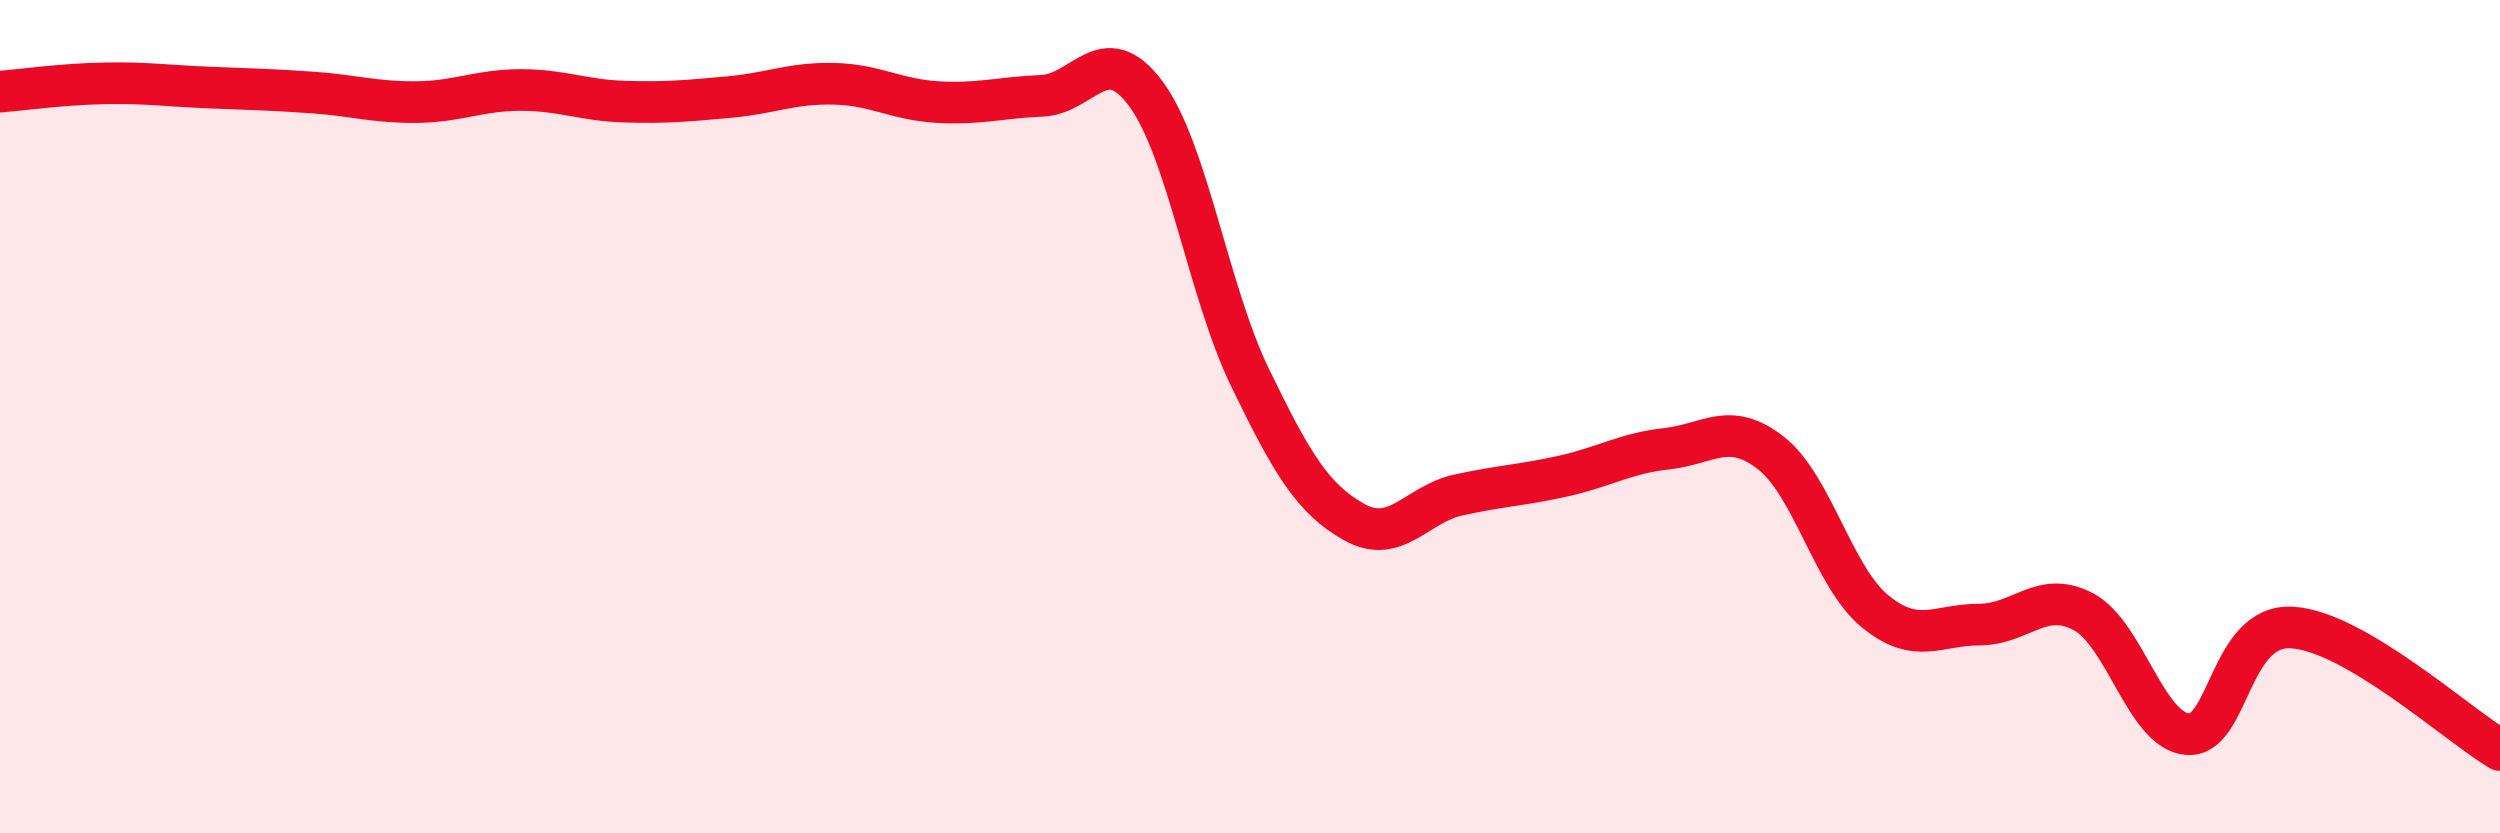 
    <svg width="60" height="20" viewBox="0 0 60 20" xmlns="http://www.w3.org/2000/svg">
      <path
        d="M 0,2.2 C 0.5,2.16 1.5,2.02 2.5,2 C 3.5,1.98 4,2.06 5,2.1 C 6,2.14 6.5,2.15 7.5,2.22 C 8.5,2.29 9,2.46 10,2.45 C 11,2.44 11.5,2.16 12.5,2.16 C 13.5,2.16 14,2.41 15,2.44 C 16,2.47 16.5,2.42 17.5,2.33 C 18.5,2.24 19,1.99 20,2.01 C 21,2.03 21.5,2.39 22.5,2.45 C 23.5,2.51 24,2.34 25,2.3 C 26,2.26 26.5,0.9 27.5,2.25 C 28.5,3.6 29,7 30,9.06 C 31,11.12 31.5,11.97 32.5,12.53 C 33.5,13.09 34,12.1 35,11.88 C 36,11.66 36.5,11.65 37.5,11.43 C 38.5,11.21 39,10.88 40,10.77 C 41,10.66 41.5,10.09 42.5,10.87 C 43.5,11.65 44,13.85 45,14.67 C 46,15.49 46.5,14.99 47.5,14.99 C 48.5,14.99 49,14.15 50,14.68 C 51,15.21 51.5,17.54 52.5,17.62 C 53.5,17.7 53.5,14.98 55,15.06 C 56.5,15.14 59,17.41 60,18L60 20L0 20Z"
        fill="#EB0A25"
        opacity="0.1"
        stroke-linecap="round"
        stroke-linejoin="round"
      />
      <path
        d="M 0,2.2 C 0.5,2.16 1.5,2.02 2.5,2 C 3.5,1.98 4,2.06 5,2.1 C 6,2.14 6.5,2.15 7.5,2.22 C 8.5,2.29 9,2.46 10,2.45 C 11,2.44 11.5,2.16 12.5,2.16 C 13.5,2.16 14,2.41 15,2.44 C 16,2.47 16.5,2.42 17.5,2.33 C 18.5,2.24 19,1.99 20,2.01 C 21,2.03 21.5,2.39 22.5,2.45 C 23.5,2.51 24,2.34 25,2.3 C 26,2.26 26.5,0.9 27.5,2.25 C 28.5,3.6 29,7 30,9.06 C 31,11.12 31.5,11.97 32.5,12.53 C 33.5,13.09 34,12.1 35,11.88 C 36,11.66 36.5,11.65 37.5,11.43 C 38.5,11.21 39,10.88 40,10.77 C 41,10.66 41.5,10.09 42.5,10.87 C 43.5,11.65 44,13.85 45,14.67 C 46,15.49 46.5,14.99 47.5,14.99 C 48.5,14.99 49,14.15 50,14.68 C 51,15.21 51.5,17.54 52.5,17.62 C 53.5,17.7 53.5,14.98 55,15.06 C 56.5,15.14 59,17.41 60,18"
        stroke="#EB0A25"
        stroke-width="1"
        fill="none"
        stroke-linecap="round"
        stroke-linejoin="round"
      />
    </svg>
  